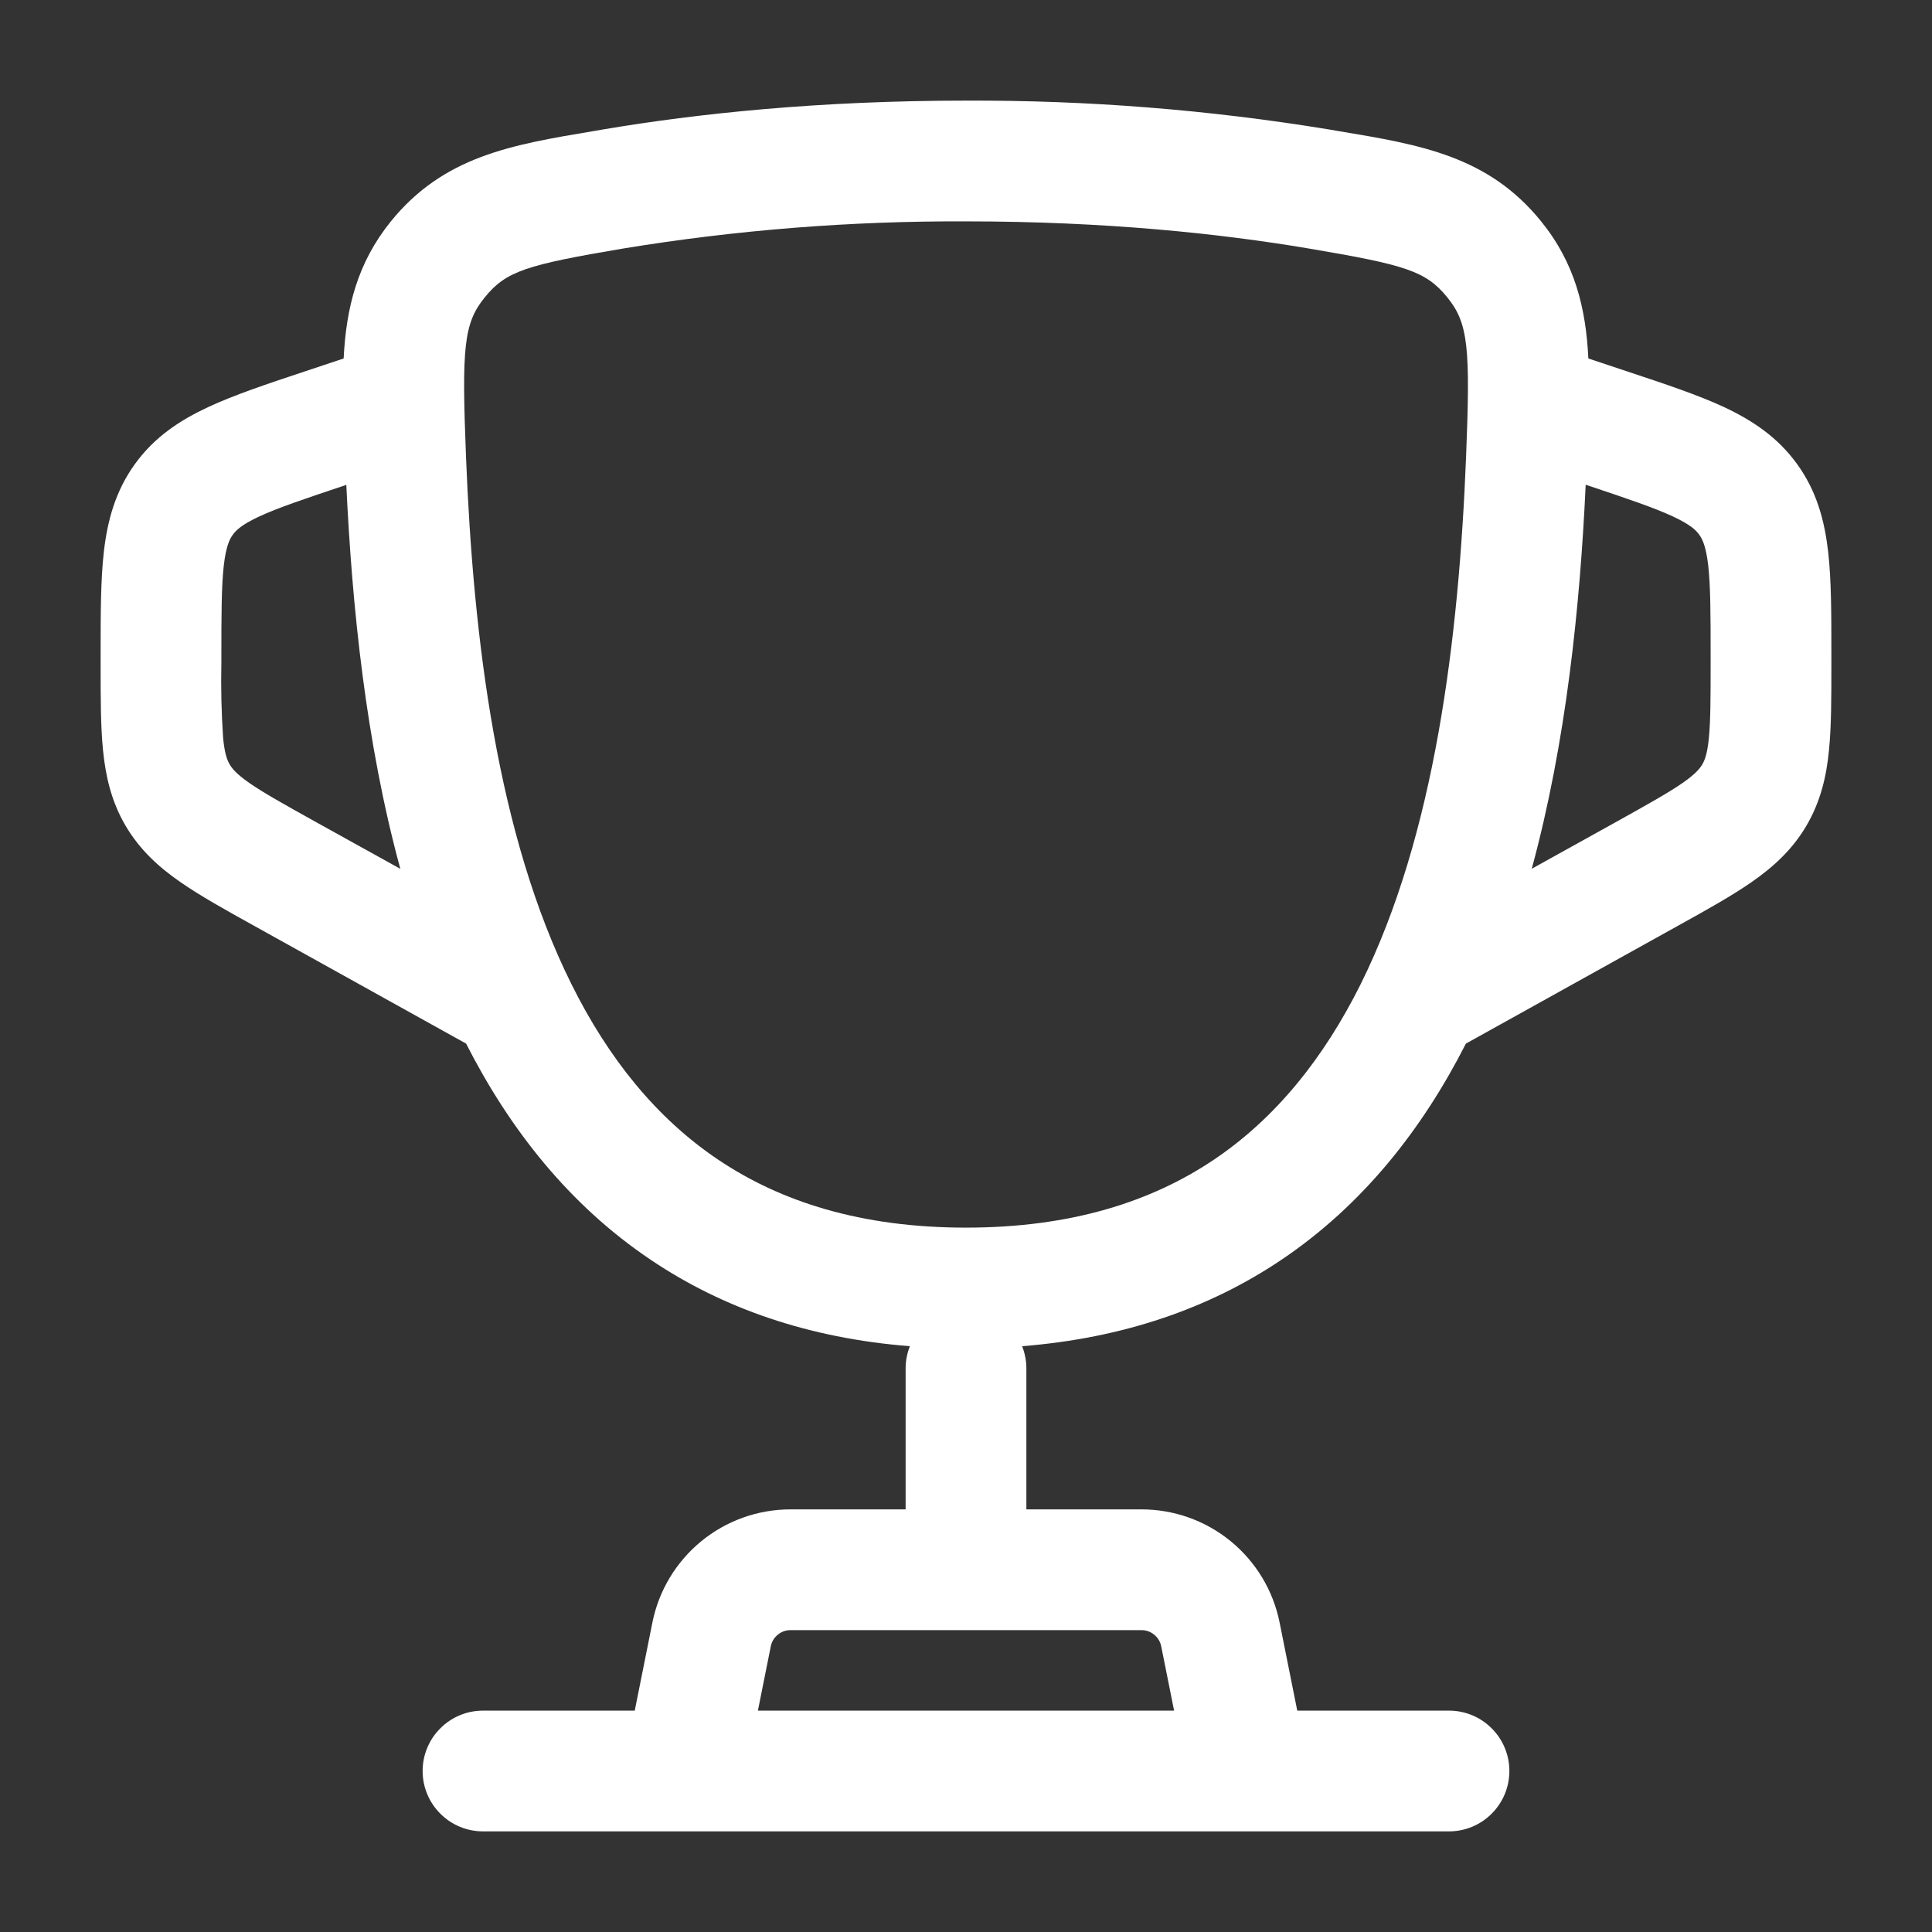 <?xml version="1.0" encoding="UTF-8"?> <svg xmlns="http://www.w3.org/2000/svg" width="24" height="24" viewBox="0 0 24 24" fill="none"><rect x="0" y="0" width="24" height="24" fill="#333333" stroke="none"/><path fill-rule="evenodd" clip-rule="evenodd" d="M12 1.25C10.172 1.25 8.661 1.411 7.498 1.607L7.364 1.63C6.354 1.799 5.514 1.94 4.857 2.748C4.437 3.267 4.3 3.828 4.269 4.453L3.777 4.617C3.314 4.771 2.907 4.907 2.586 5.057C2.238 5.219 1.919 5.427 1.675 5.766C1.431 6.104 1.334 6.473 1.29 6.854C1.25 7.207 1.25 7.634 1.25 8.123V8.268C1.25 8.67 1.25 9.025 1.28 9.322C1.312 9.643 1.383 9.956 1.56 10.258C1.739 10.561 1.977 10.775 2.243 10.959C2.488 11.129 2.798 11.302 3.15 11.497L5.79 12.964C6.33 14.025 7.071 14.971 8.09 15.654C8.977 16.25 10.042 16.624 11.303 16.723C11.268 16.811 11.25 16.905 11.25 17V18.75H9.82C9.415 18.75 9.023 18.89 8.71 19.147C8.398 19.403 8.183 19.76 8.104 20.157L7.885 21.25H6C5.801 21.25 5.61 21.329 5.47 21.47C5.329 21.61 5.25 21.801 5.25 22C5.25 22.199 5.329 22.39 5.47 22.53C5.61 22.671 5.801 22.75 6 22.75H18C18.199 22.75 18.39 22.671 18.53 22.53C18.671 22.39 18.75 22.199 18.75 22C18.75 21.801 18.671 21.61 18.53 21.47C18.39 21.329 18.199 21.25 18 21.25H16.115L15.896 20.157C15.817 19.76 15.602 19.403 15.29 19.147C14.977 18.89 14.585 18.75 14.18 18.75H12.75V17C12.75 16.905 12.732 16.811 12.697 16.723C13.958 16.623 15.023 16.25 15.91 15.655C16.93 14.971 17.67 14.025 18.21 12.964L20.85 11.497C21.202 11.302 21.512 11.129 21.757 10.959C22.022 10.775 22.261 10.561 22.439 10.259C22.617 9.956 22.689 9.643 22.72 9.322C22.75 9.025 22.75 8.67 22.75 8.268V8.123C22.75 7.635 22.75 7.207 22.71 6.854C22.666 6.473 22.57 6.104 22.325 5.766C22.081 5.427 21.762 5.219 21.415 5.056C21.092 4.906 20.686 4.771 20.223 4.617L19.731 4.453C19.701 3.827 19.564 3.267 19.143 2.748C18.487 1.939 17.647 1.798 16.637 1.63L16.502 1.607C15.014 1.363 13.508 1.244 12 1.25ZM14.585 21.25L14.425 20.451C14.414 20.394 14.383 20.343 14.338 20.307C14.294 20.27 14.238 20.25 14.18 20.25H9.82C9.762 20.25 9.706 20.27 9.662 20.307C9.617 20.343 9.586 20.394 9.575 20.451L9.415 21.25H14.585ZM4.288 6.028L4.302 6.023C4.374 7.543 4.545 9.223 4.973 10.793L3.907 10.202C3.518 9.985 3.274 9.849 3.098 9.727C2.936 9.614 2.883 9.547 2.854 9.497C2.824 9.447 2.792 9.369 2.772 9.173C2.751 8.861 2.743 8.548 2.75 8.235V8.162C2.75 7.623 2.751 7.282 2.78 7.024C2.808 6.786 2.852 6.697 2.892 6.643C2.931 6.588 3.001 6.518 3.218 6.417C3.454 6.307 3.778 6.199 4.288 6.028ZM19.698 6.022C19.627 7.542 19.455 9.222 19.028 10.792L20.093 10.201C20.482 9.984 20.726 9.848 20.902 9.726C21.064 9.613 21.117 9.546 21.146 9.496C21.176 9.446 21.208 9.368 21.228 9.172C21.249 8.958 21.25 8.679 21.25 8.234V8.161C21.25 7.622 21.249 7.281 21.22 7.023C21.192 6.785 21.148 6.696 21.108 6.642C21.069 6.587 20.999 6.517 20.782 6.416C20.546 6.306 20.222 6.197 19.712 6.026L19.698 6.022ZM7.748 3.086C9.154 2.856 10.576 2.744 12 2.75C13.74 2.75 15.167 2.903 16.252 3.086C17.459 3.29 17.712 3.366 17.979 3.694C18.241 4.016 18.266 4.322 18.212 5.677C18.122 7.935 17.824 10.373 16.902 12.227C16.446 13.141 15.85 13.889 15.075 14.409C14.304 14.926 13.309 15.25 12 15.25C10.691 15.25 9.697 14.926 8.926 14.409C8.15 13.889 7.554 13.141 7.099 12.226C6.176 10.373 5.879 7.936 5.789 5.676C5.735 4.322 5.759 4.016 6.022 3.694C6.288 3.366 6.541 3.29 7.748 3.086Z" fill="white"></path></svg> 